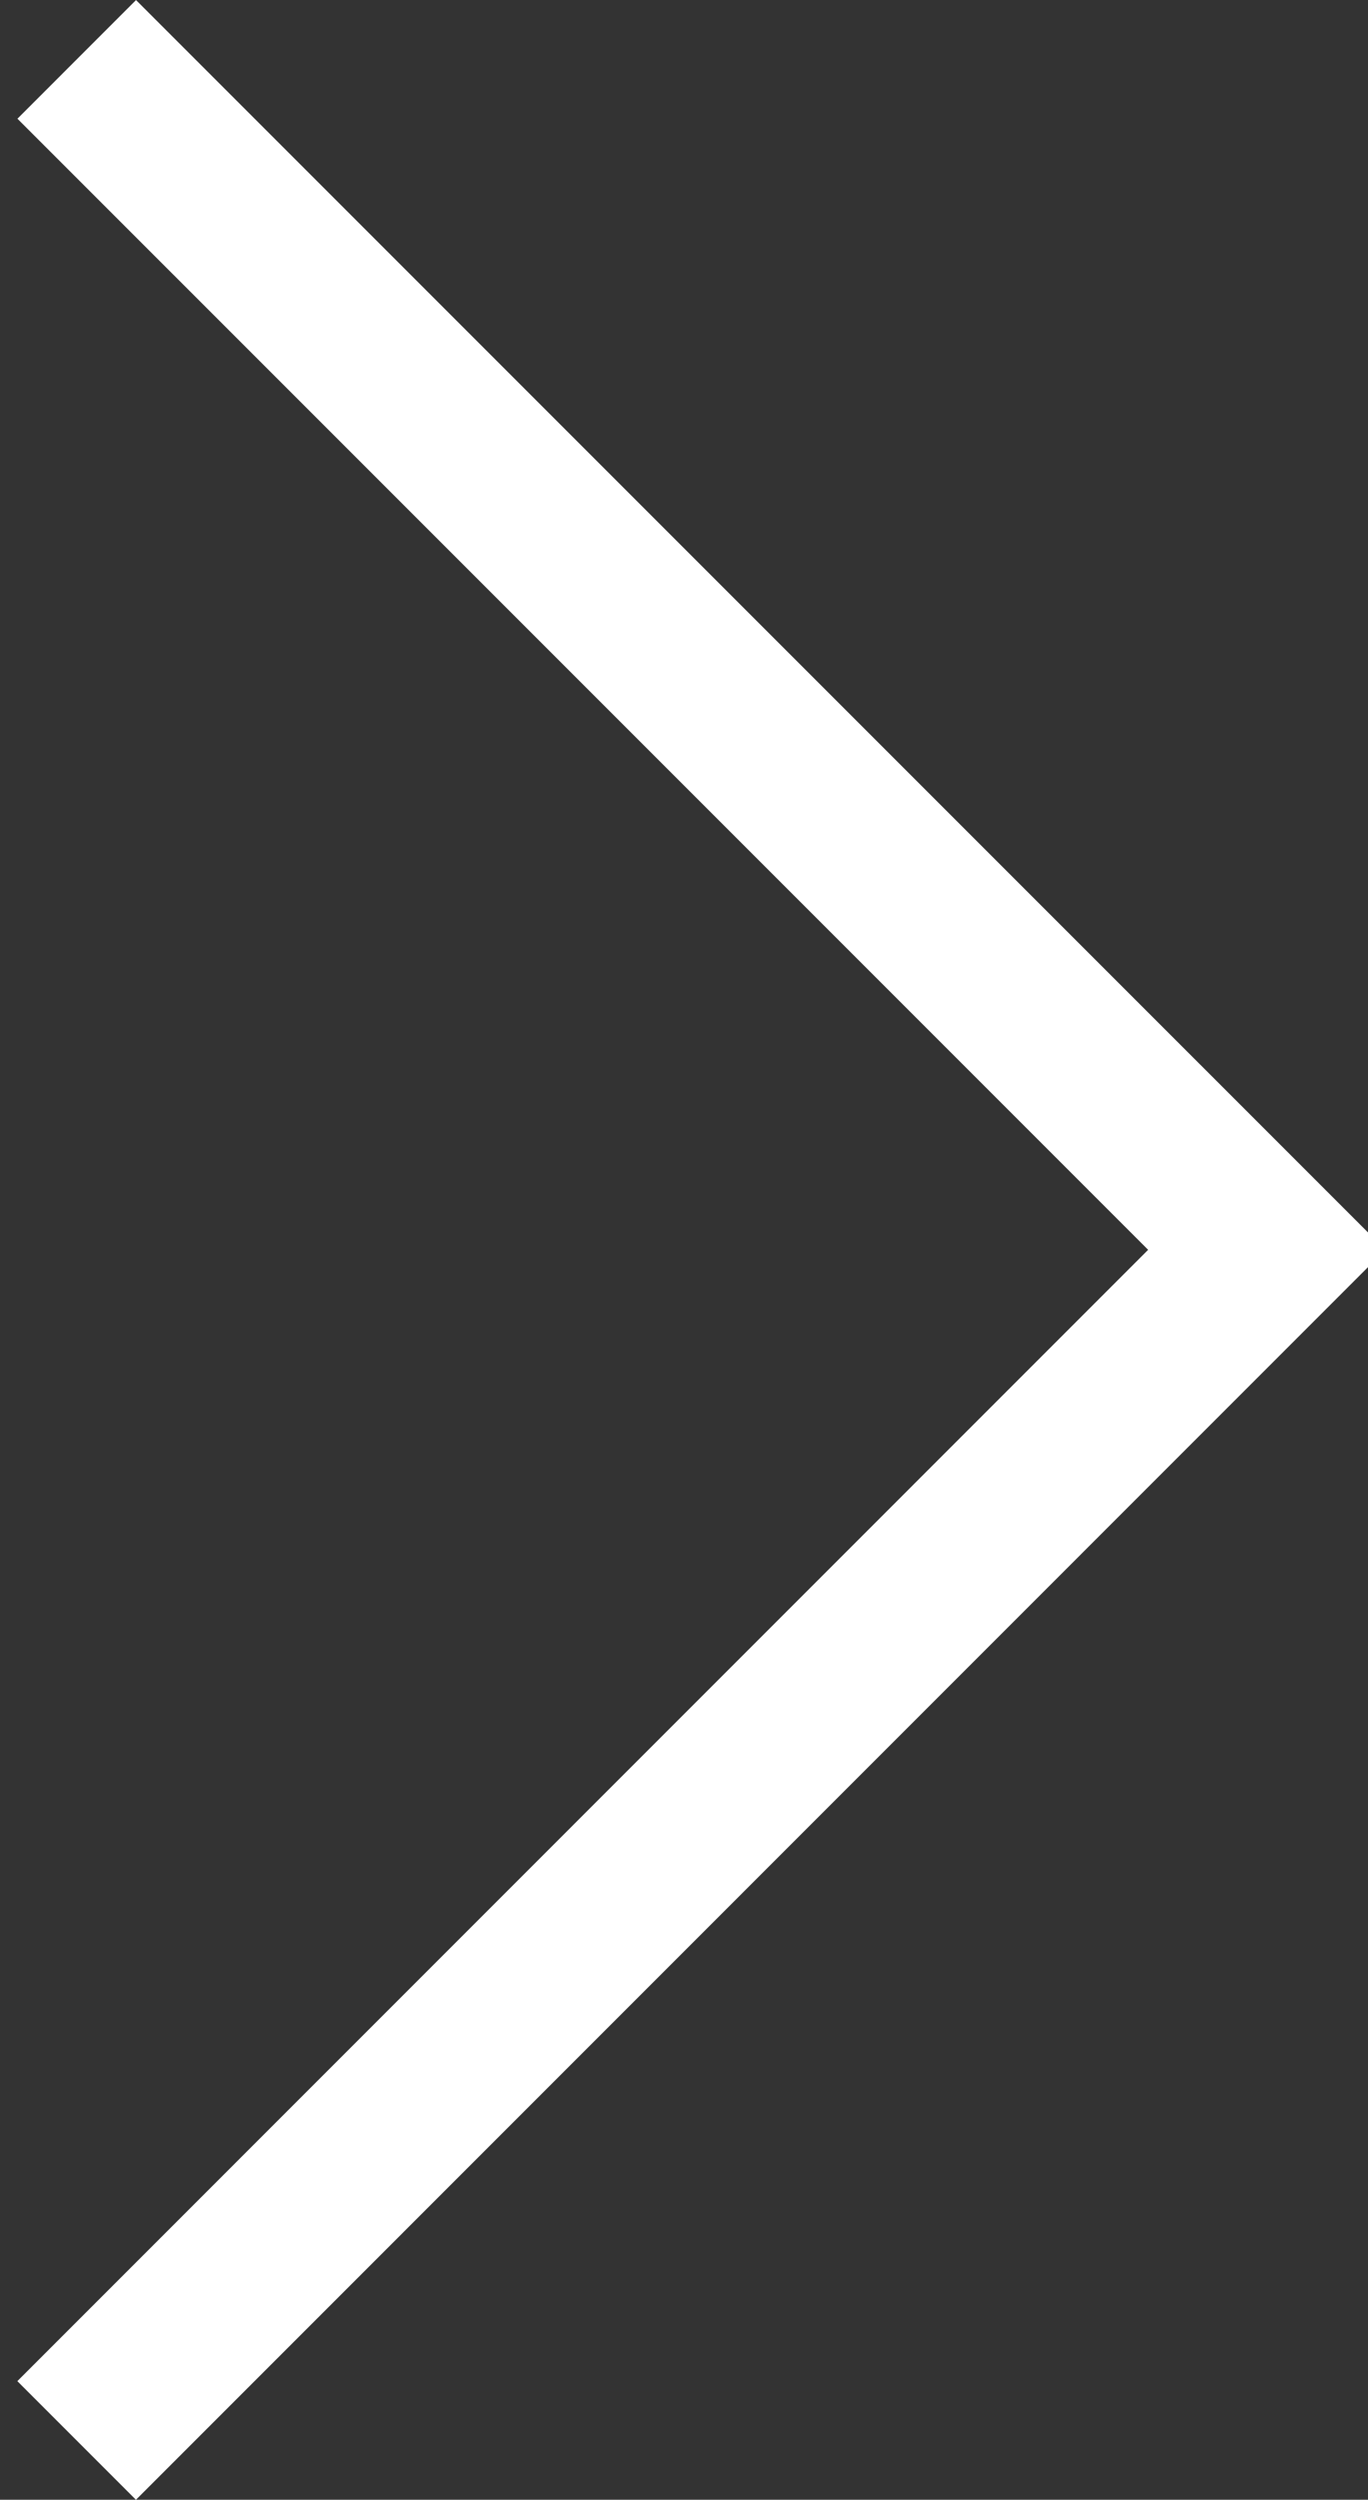 <svg xmlns="http://www.w3.org/2000/svg" width="32.625" height="59.593" viewBox="0 0 32.625 59.593"><rect x="0" y="0" width="32.625" height="59.593" fill="#333333" stroke="none"/><path fill="none" stroke="#fff" stroke-width="4" stroke-miterlimit="10" d="M1.828 58.18L30.21 29.795 1.83 1.416"/></svg>